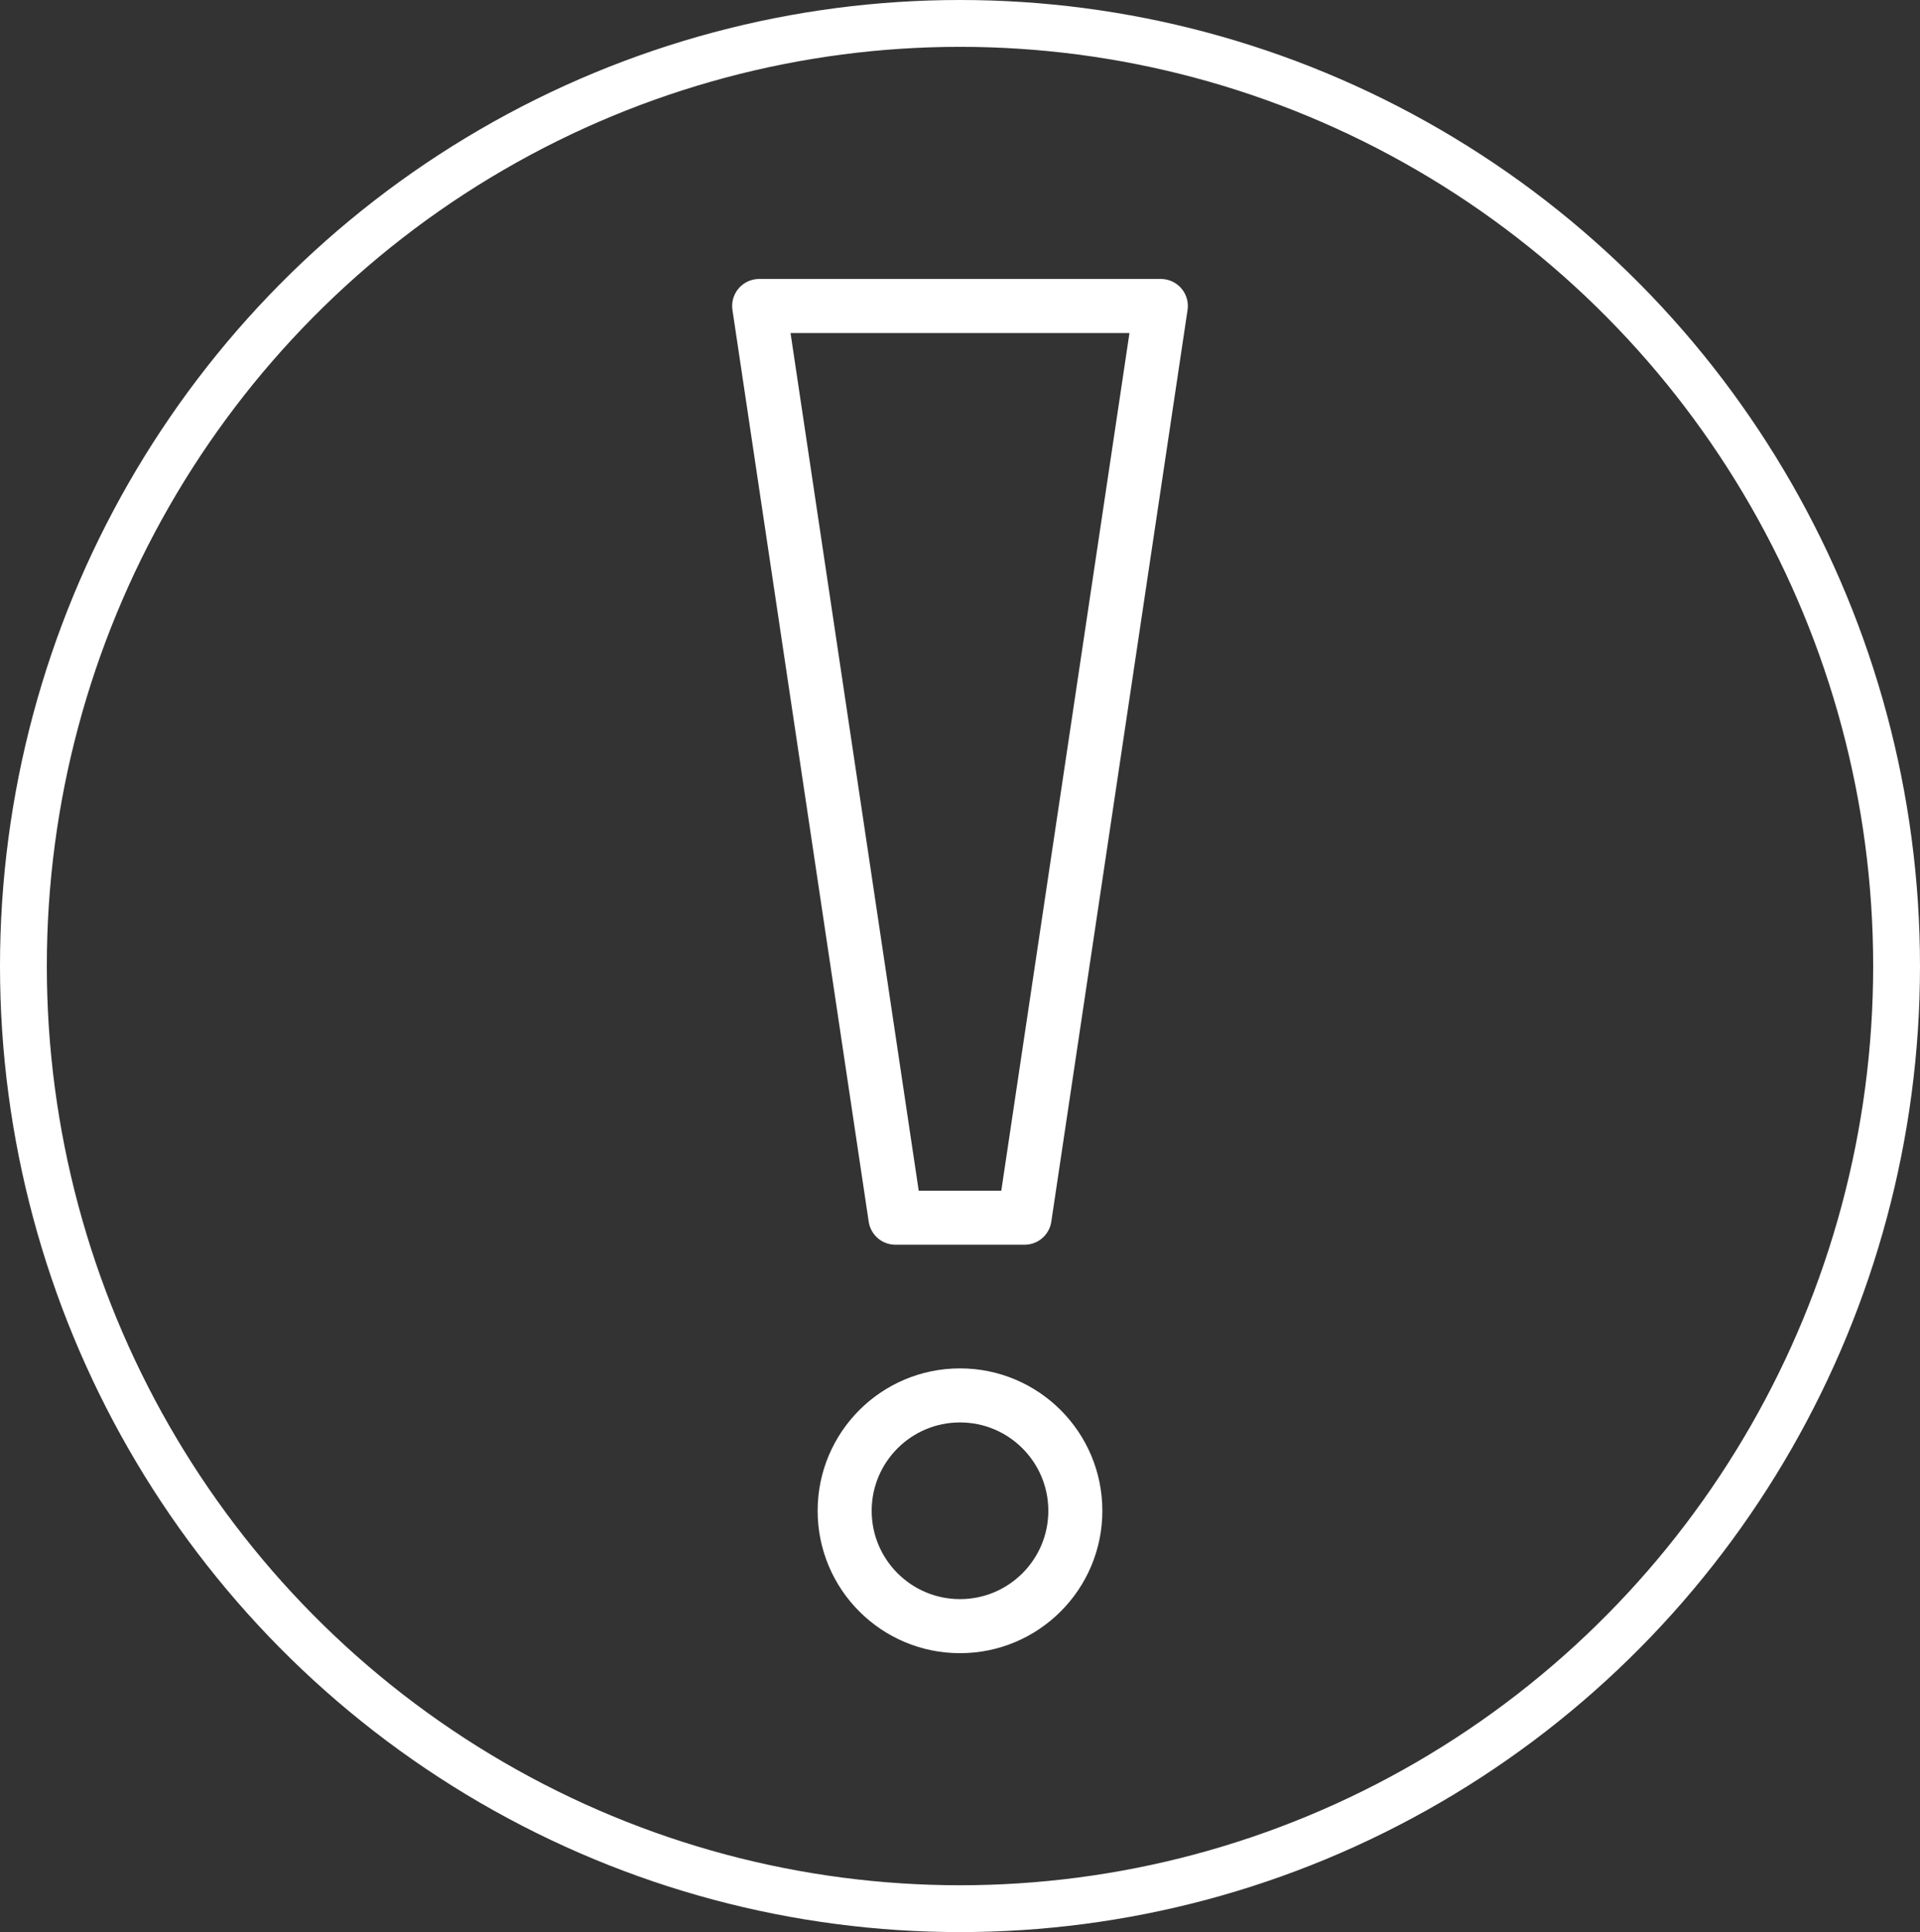 <svg id="Component_13_1" data-name="Component 13 – 1" xmlns="http://www.w3.org/2000/svg" xmlns:xlink="http://www.w3.org/1999/xlink" width="82" height="82.496" viewBox="0 0 82 82.496">
  <rect x="0" y="0" width="82" height="82.496" fill="#333333" stroke="none"/>
  <defs>
    <clipPath id="clip-path">
      <rect id="Rectangle_30859" data-name="Rectangle 30859" width="82" height="82.496" transform="translate(0 0)" fill="none"/>
    </clipPath>
  </defs>
  <g id="Group_38577" data-name="Group 38577" transform="translate(0 0)" clip-path="url(#clip-path)">
    <ellipse id="Ellipse_1558" data-name="Ellipse 1558" cx="40" cy="40.248" rx="40" ry="40.248" transform="translate(1 1)" fill="none" stroke="#fff" stroke-linecap="round" stroke-linejoin="round" stroke-width="2"/>
    <path id="Path_42559" data-name="Path 42559" d="M38.242,51.993,32.423,13.065H49.577L43.758,51.993Z" fill="none" stroke="#fff" stroke-linecap="round" stroke-linejoin="round" stroke-width="2.308"/>
    <circle id="Ellipse_1559" data-name="Ellipse 1559" cx="4.926" cy="4.926" r="4.926" transform="translate(36.074 59.581)" fill="none" stroke="#fff" stroke-linecap="round" stroke-linejoin="round" stroke-width="2.308"/>
  </g>
</svg>
